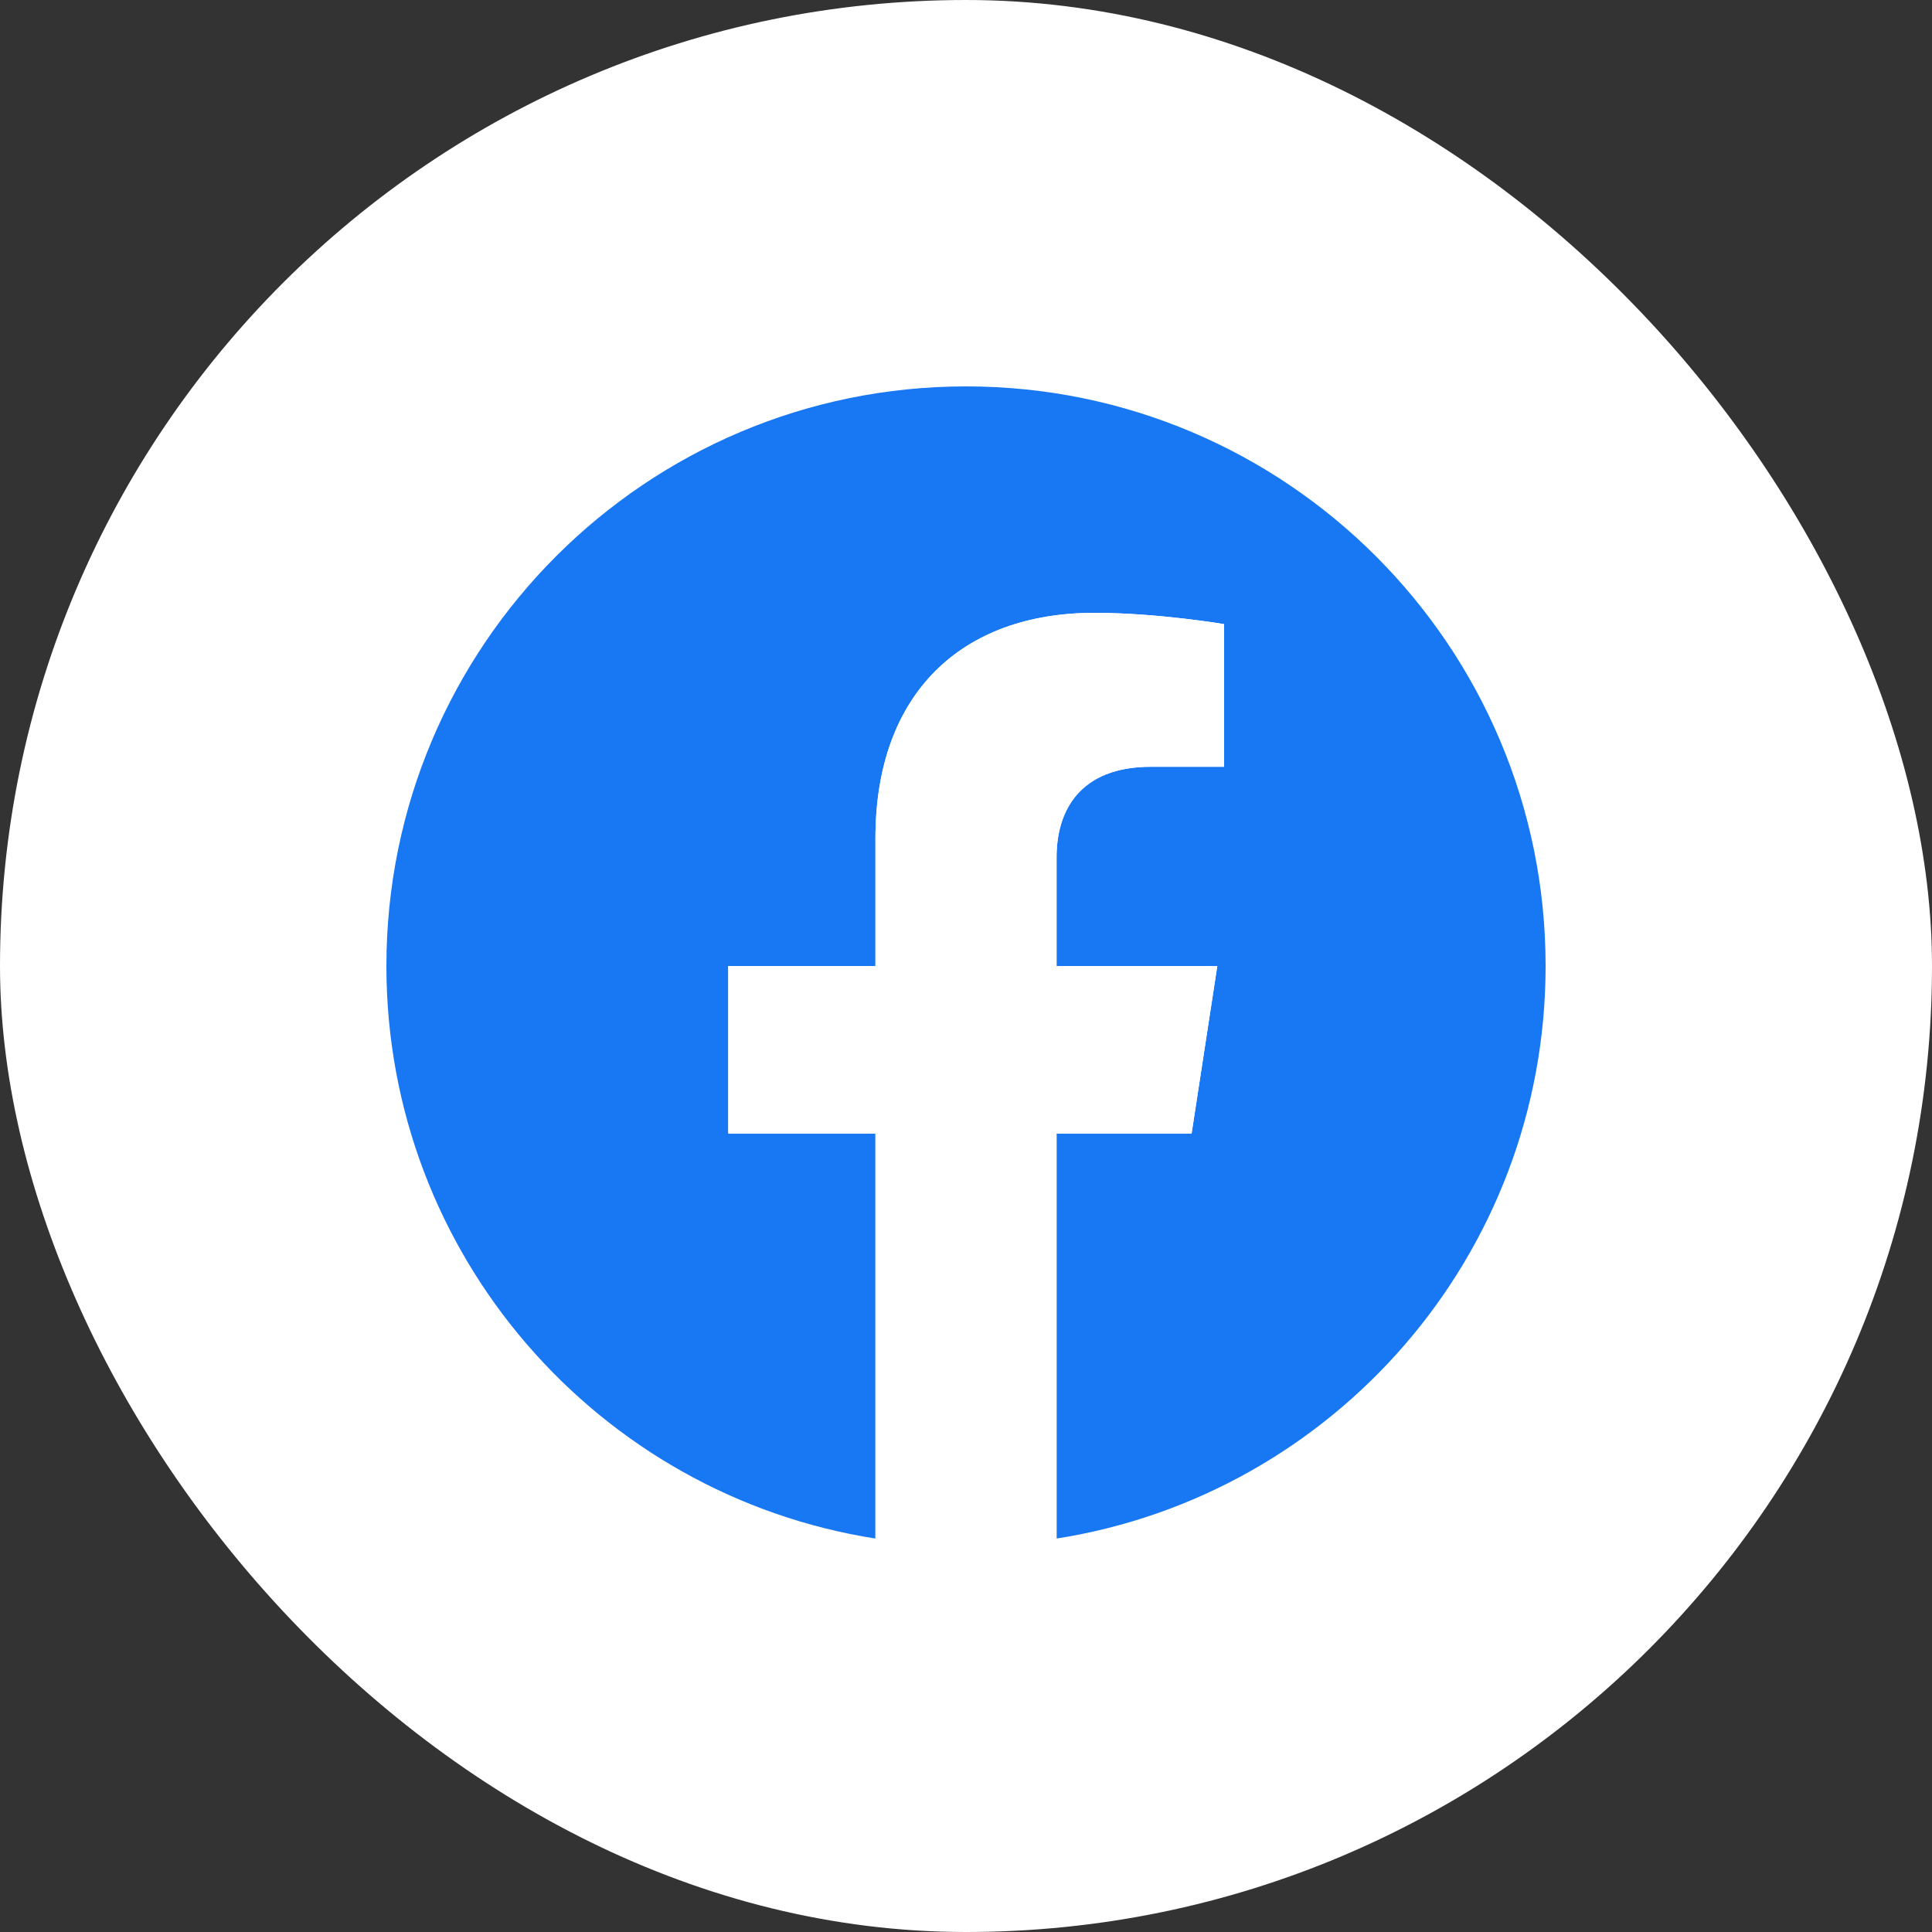 <svg width="40" height="40" viewBox="0 0 40 40" fill="none" xmlns="http://www.w3.org/2000/svg">
<rect x="0" y="0" width="40" height="40" fill="#333333" stroke="none"/>
<rect width="40" height="40" rx="20" fill="white"/>
<g clip-path="url(#clip0_303_1672)">
<path d="M32 20C32 13.373 26.627 8 20 8C13.373 8 8 13.373 8 20C8 25.989 12.388 30.954 18.125 31.854V23.469H15.078V20H18.125V17.356C18.125 14.349 19.917 12.688 22.658 12.688C23.971 12.688 25.344 12.922 25.344 12.922V15.875H23.831C22.34 15.875 21.875 16.8 21.875 17.749V20H25.203L24.671 23.469H21.875V31.854C27.612 30.954 32 25.99 32 20Z" fill="#1877F2"/>
<path d="M24.671 23.469L25.203 20H21.875V17.749C21.875 16.8 22.34 15.875 23.831 15.875H25.344V12.922C25.344 12.922 23.971 12.688 22.657 12.688C19.917 12.688 18.125 14.349 18.125 17.356V20H15.078V23.469H18.125V31.854C18.745 31.951 19.372 32 20 32C20.628 32 21.255 31.951 21.875 31.854V23.469H24.671Z" fill="white"/>
</g>
<defs>
<clipPath id="clip0_303_1672">
<rect width="24" height="24" fill="white" transform="translate(8 8)"/>
</clipPath>
</defs>
</svg>
